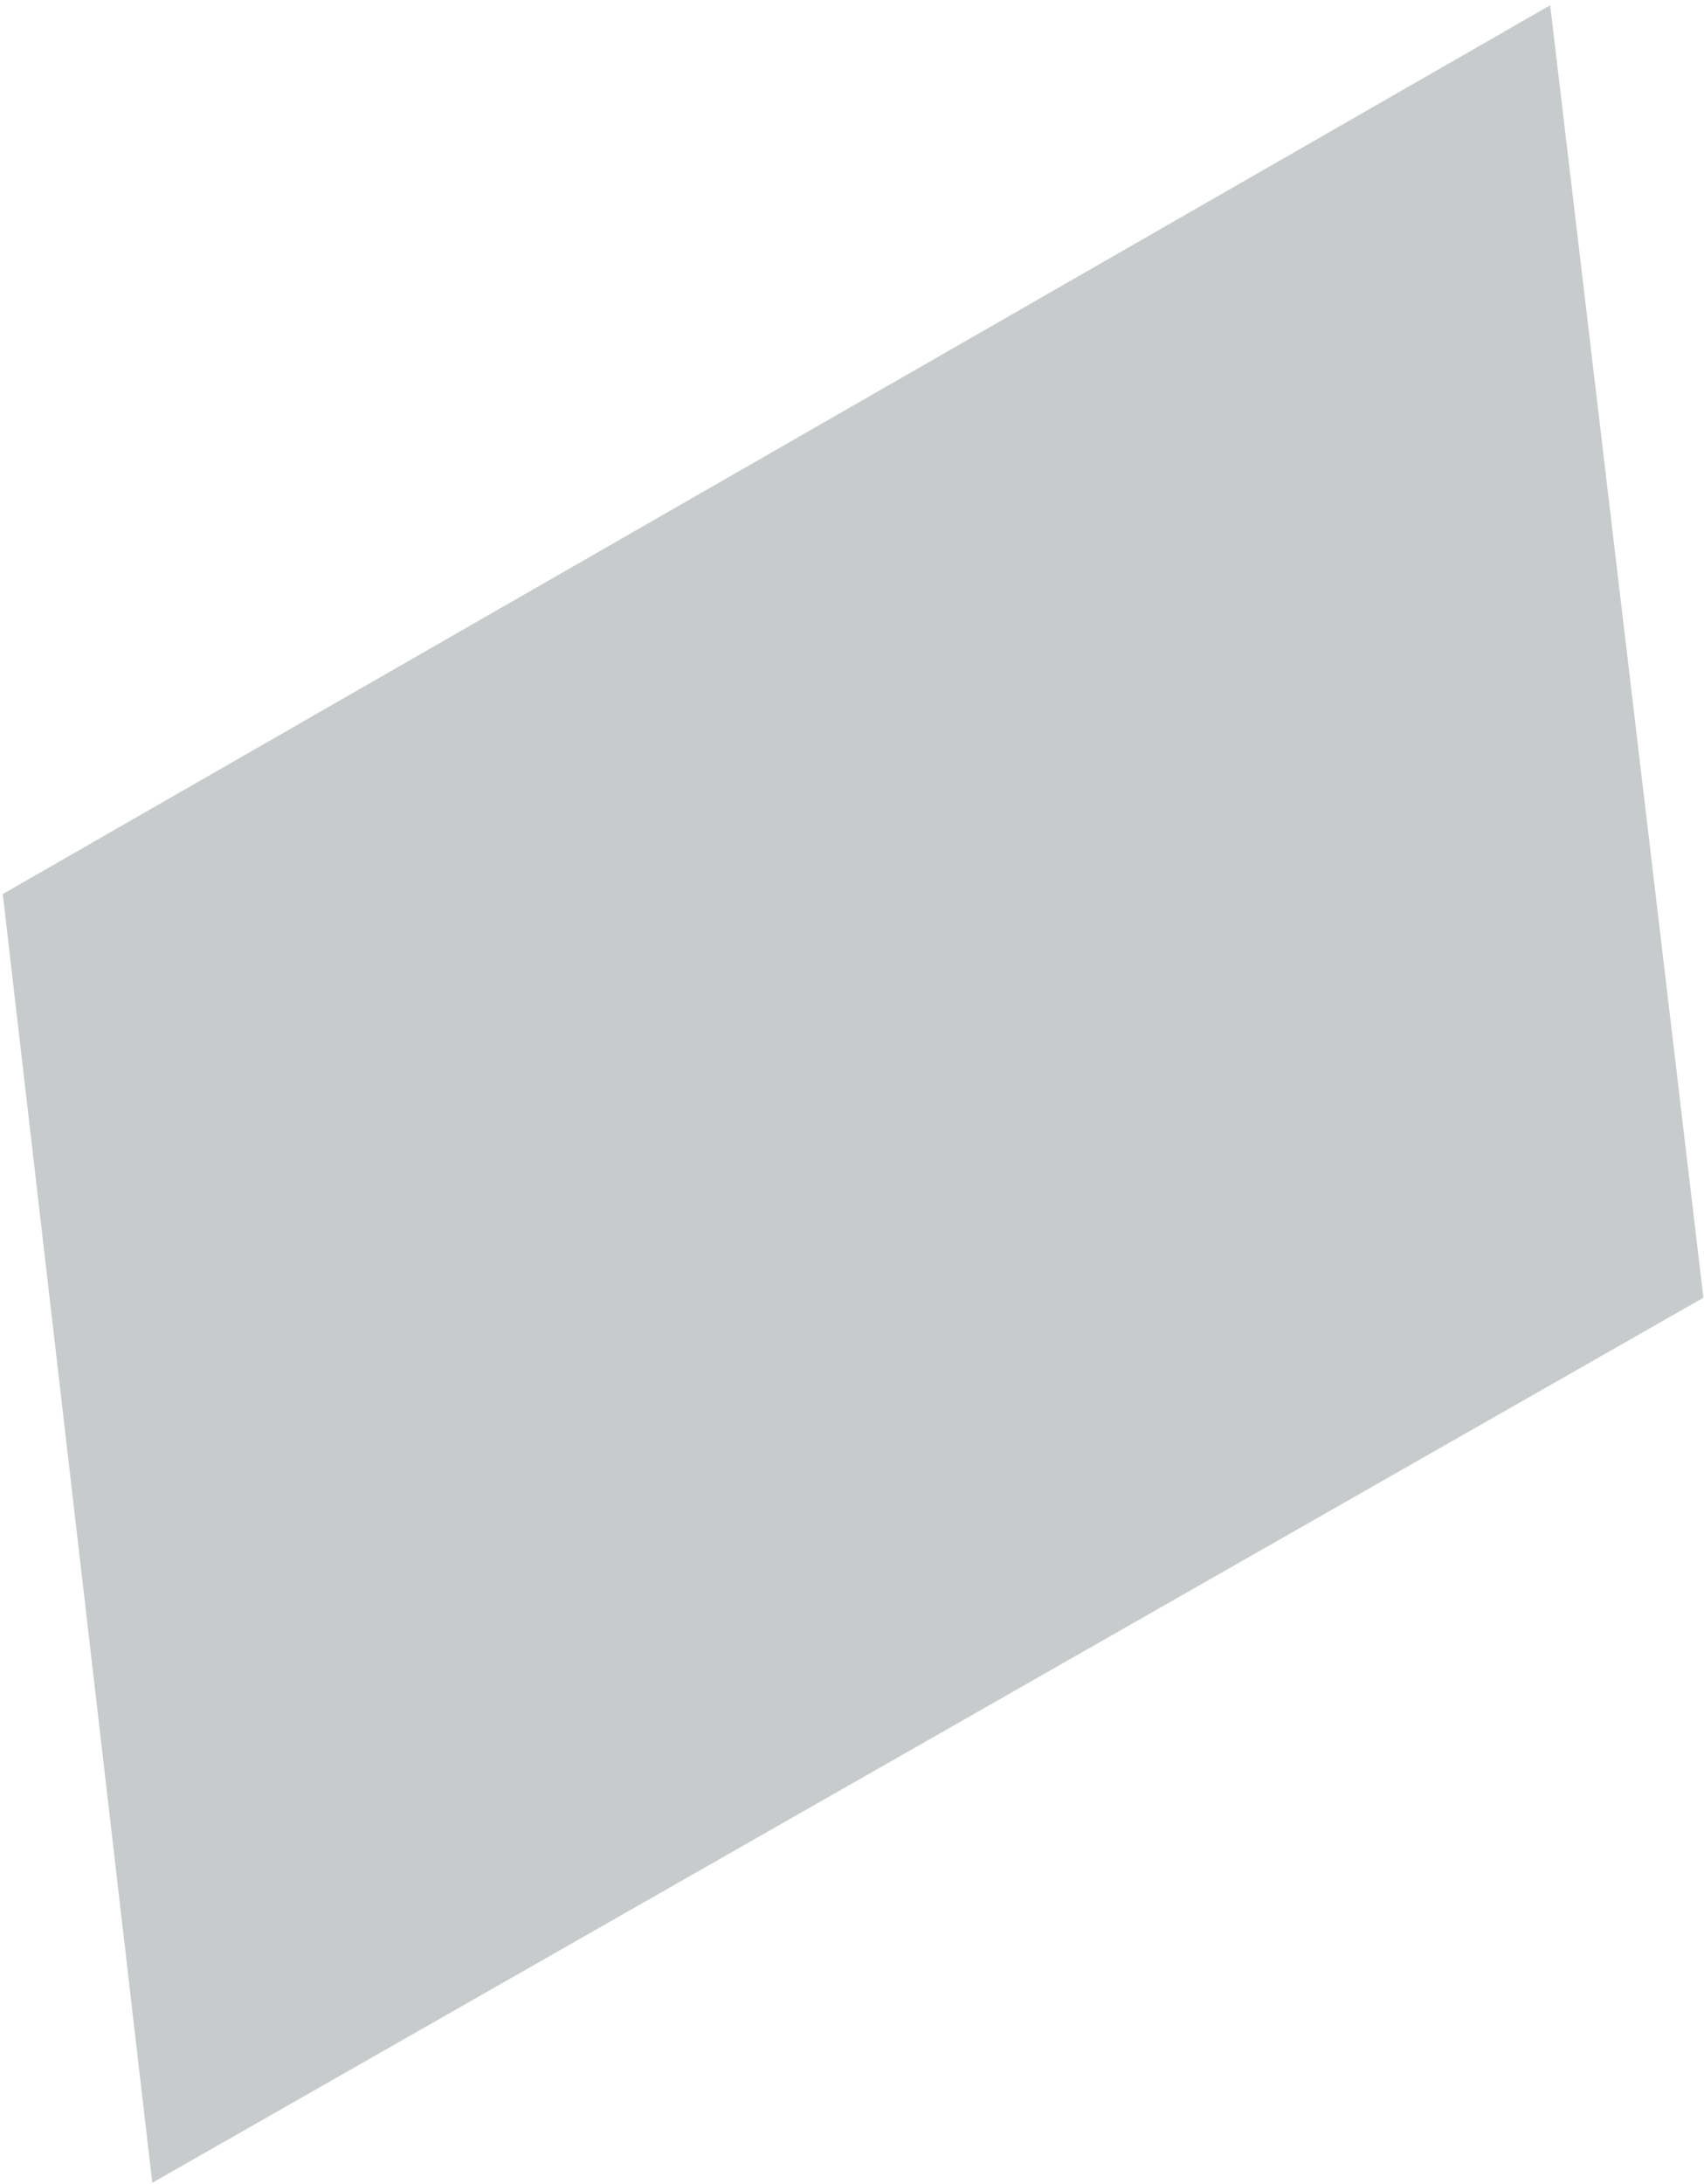 <?xml version="1.0" encoding="UTF-8"?> <svg xmlns="http://www.w3.org/2000/svg" width="249" height="319" viewBox="0 0 249 319" fill="none"> <path opacity="0.4" d="M0.402 130.596L22.25 318.846L248.914 189.56L226.521 0.769L0.402 130.596Z" fill="#767D81"></path> </svg> 